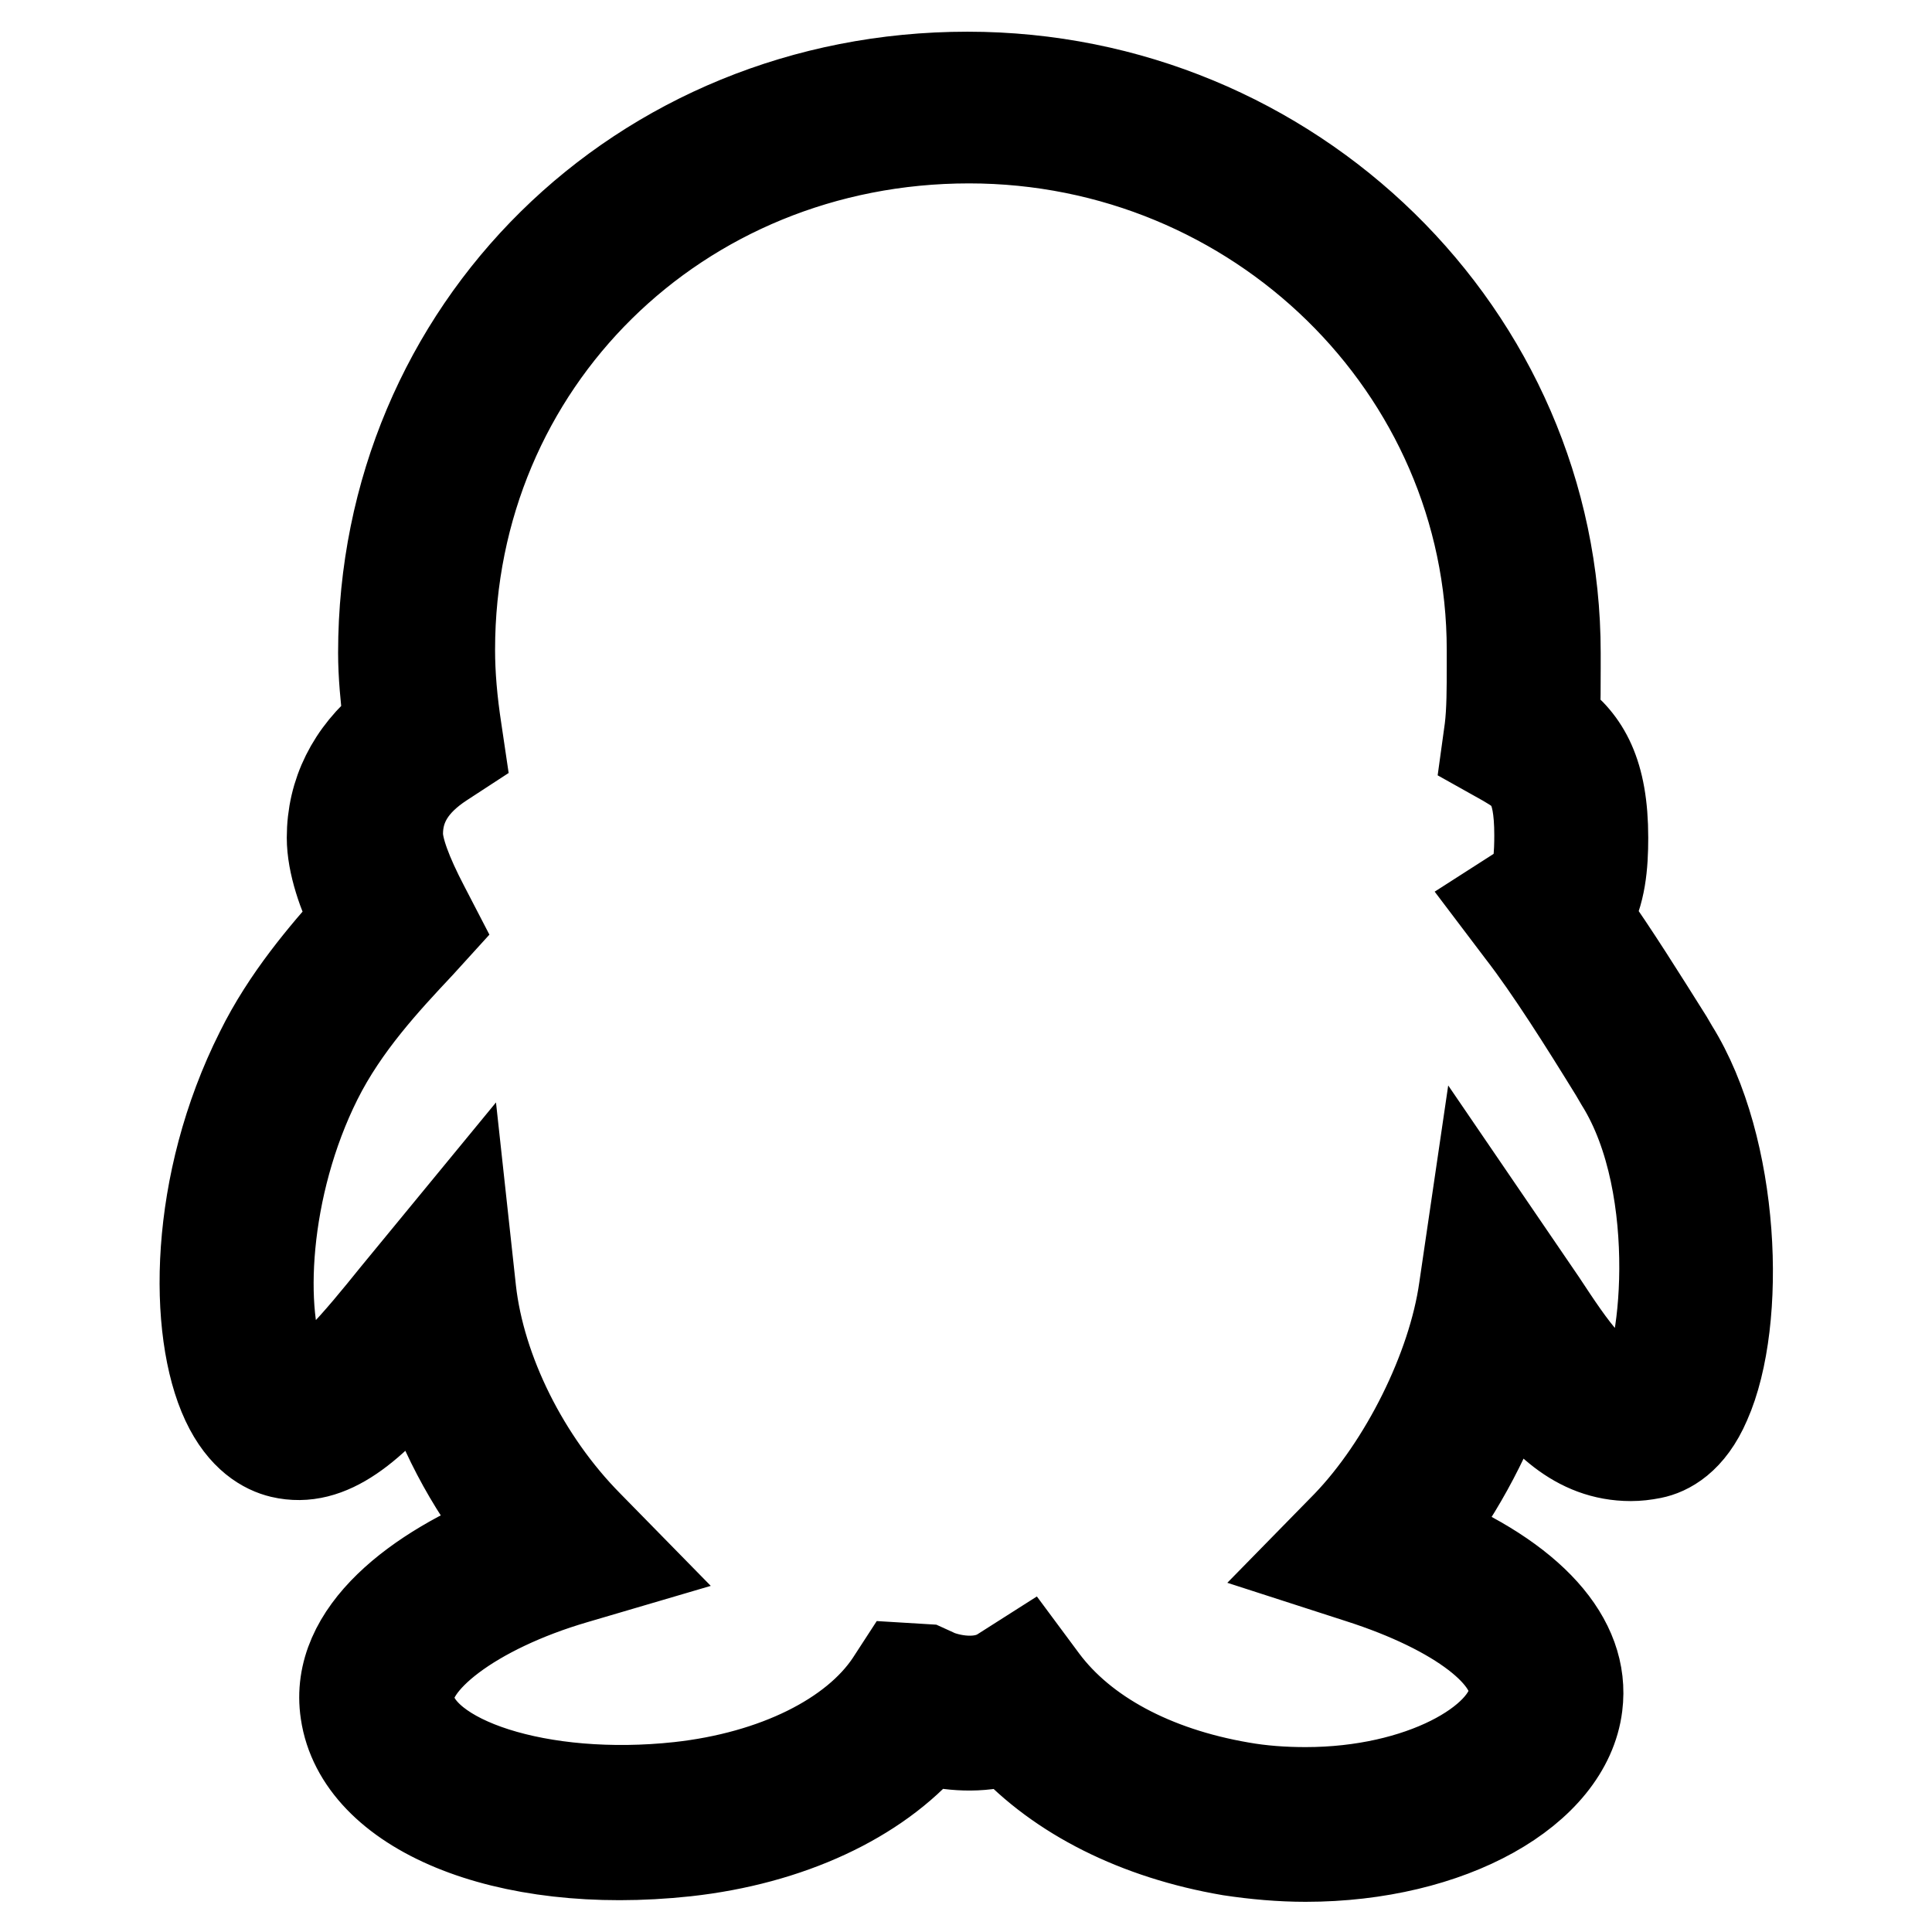 <?xml version="1.0" encoding="utf-8"?>
<!-- Svg Vector Icons : http://www.onlinewebfonts.com/icon -->
<!DOCTYPE svg PUBLIC "-//W3C//DTD SVG 1.1//EN" "http://www.w3.org/Graphics/SVG/1.1/DTD/svg11.dtd">
<svg version="1.1" xmlns="http://www.w3.org/2000/svg" xmlns:xlink="http://www.w3.org/1999/xlink" x="0px" y="0px" viewBox="0 0 256 256" enable-background="new 0 0 256 256" xml:space="preserve">
<g> <path stroke-width="12" fill-opacity="0" stroke="#000000"  d="M173,246c-3.3,0-6.7-0.3-10-0.8c-12.3-2.1-22.6-7.3-29.4-14.7c-3.7,1.2-8,0.8-10.7,0 c-6.8,7.9-18.4,13.3-32,14.8c-24.1,2.6-43.2-5.5-45.1-18.4c-1.6-10.6,9.7-18.9,21.7-23.7c-5.3-6.6-9.3-14.3-11.6-22.1 c-6.6,7.9-12.2,12.9-18.6,11.4c-2.1-0.5-5.1-2.1-7.3-6.8c-4.4-9.4-4.3-28.8,4.5-46.3c3.5-7.1,8.5-12.9,12.6-17.5 c-1.6-3.3-3.1-7.4-3.1-10.9c0-5.9,2.6-11.1,7.5-15.1c-0.4-3.4-0.7-6.5-0.7-9.4c0-42.8,34-76.3,77.4-76.3 c42.9,0,77.9,34.2,77.9,76.3l0,2.1c0,2.2,0,4.5-0.1,6.8c4,2.9,6.4,7.1,6.4,15.6c0,3.6-0.3,7.4-2.1,10.4c3.5,4.9,7.3,11,10.7,16.4 l0.7,1.2c8.2,13.1,9.1,36,4.3,46.8c-2.1,4.9-5.1,6.4-7.1,6.8c-1,0.2-1.9,0.3-2.8,0.3c0,0,0,0,0,0c-7.2,0-11.9-5-16.1-10.9 c-2.5,7.5-6.5,15.2-11.3,21.4c14.1,5.8,21.4,13.9,20.3,22.6C207.6,237.3,192.1,246,173,246z M135.9,219.6l2.3,3.1 c5.3,7.1,14.6,12.1,26.2,14.1c2.8,0.5,5.7,0.7,8.6,0.7c15.3,0,26.8-6.7,27.6-12.8c0.7-5.2-7.3-11.4-20.4-15.6l-6.5-2.1l4.8-4.9 c7.6-7.9,14-20.7,15.5-31.3l1.6-10.9l8.6,12.6c4.1,6.2,7.6,11.6,12,11.6c0,0,0,0,0,0c0.4,0,0.8,0,1.3-0.1c3-2.2,6.1-26.5-2.8-40.7 l-0.7-1.2c-4-6.5-8.6-13.8-12.4-18.7l-2.8-3.7l3.9-2.5c1.2-0.7,1.3-4.4,1.3-6.5c0-7.2-1.8-8.2-4.5-9.8l-2.5-1.4l0.4-2.9 c0.3-2.4,0.3-5.5,0.3-8.3l0-2.2c0-37.4-31.1-67.8-69.3-67.8c-38.6,0-68.8,29.8-68.8,67.8c0,3.3,0.3,6.8,0.9,10.7l0.4,2.7l-2.3,1.5 c-4,2.6-5.9,5.7-5.9,9.5c0,2,1.2,5.3,3.5,9.7l1.4,2.7l-2,2.2C51,130,45.6,135.8,42,143c-7.1,14.2-7.9,31.2-4.5,38.8 c0.8,1.8,1.5,2.3,1.7,2.3c0,0,0,0,0,0c3.1,0,8.3-6.3,13.3-12.5l8.8-10.7l1.1,10.1c1.2,10.7,7.1,22.6,15.5,31.1l5,5.1l-6.8,2 c-13.3,3.9-22.7,11-21.9,16.4c1.1,7.8,17.4,13.2,35.8,11.2c12.7-1.4,23.2-6.6,28-13.8l1.3-2l3.3,0.2l1.1,0.5c1.1,0.6,5.6,2,8.9,0 L135.9,219.6z"/></g>
</svg>